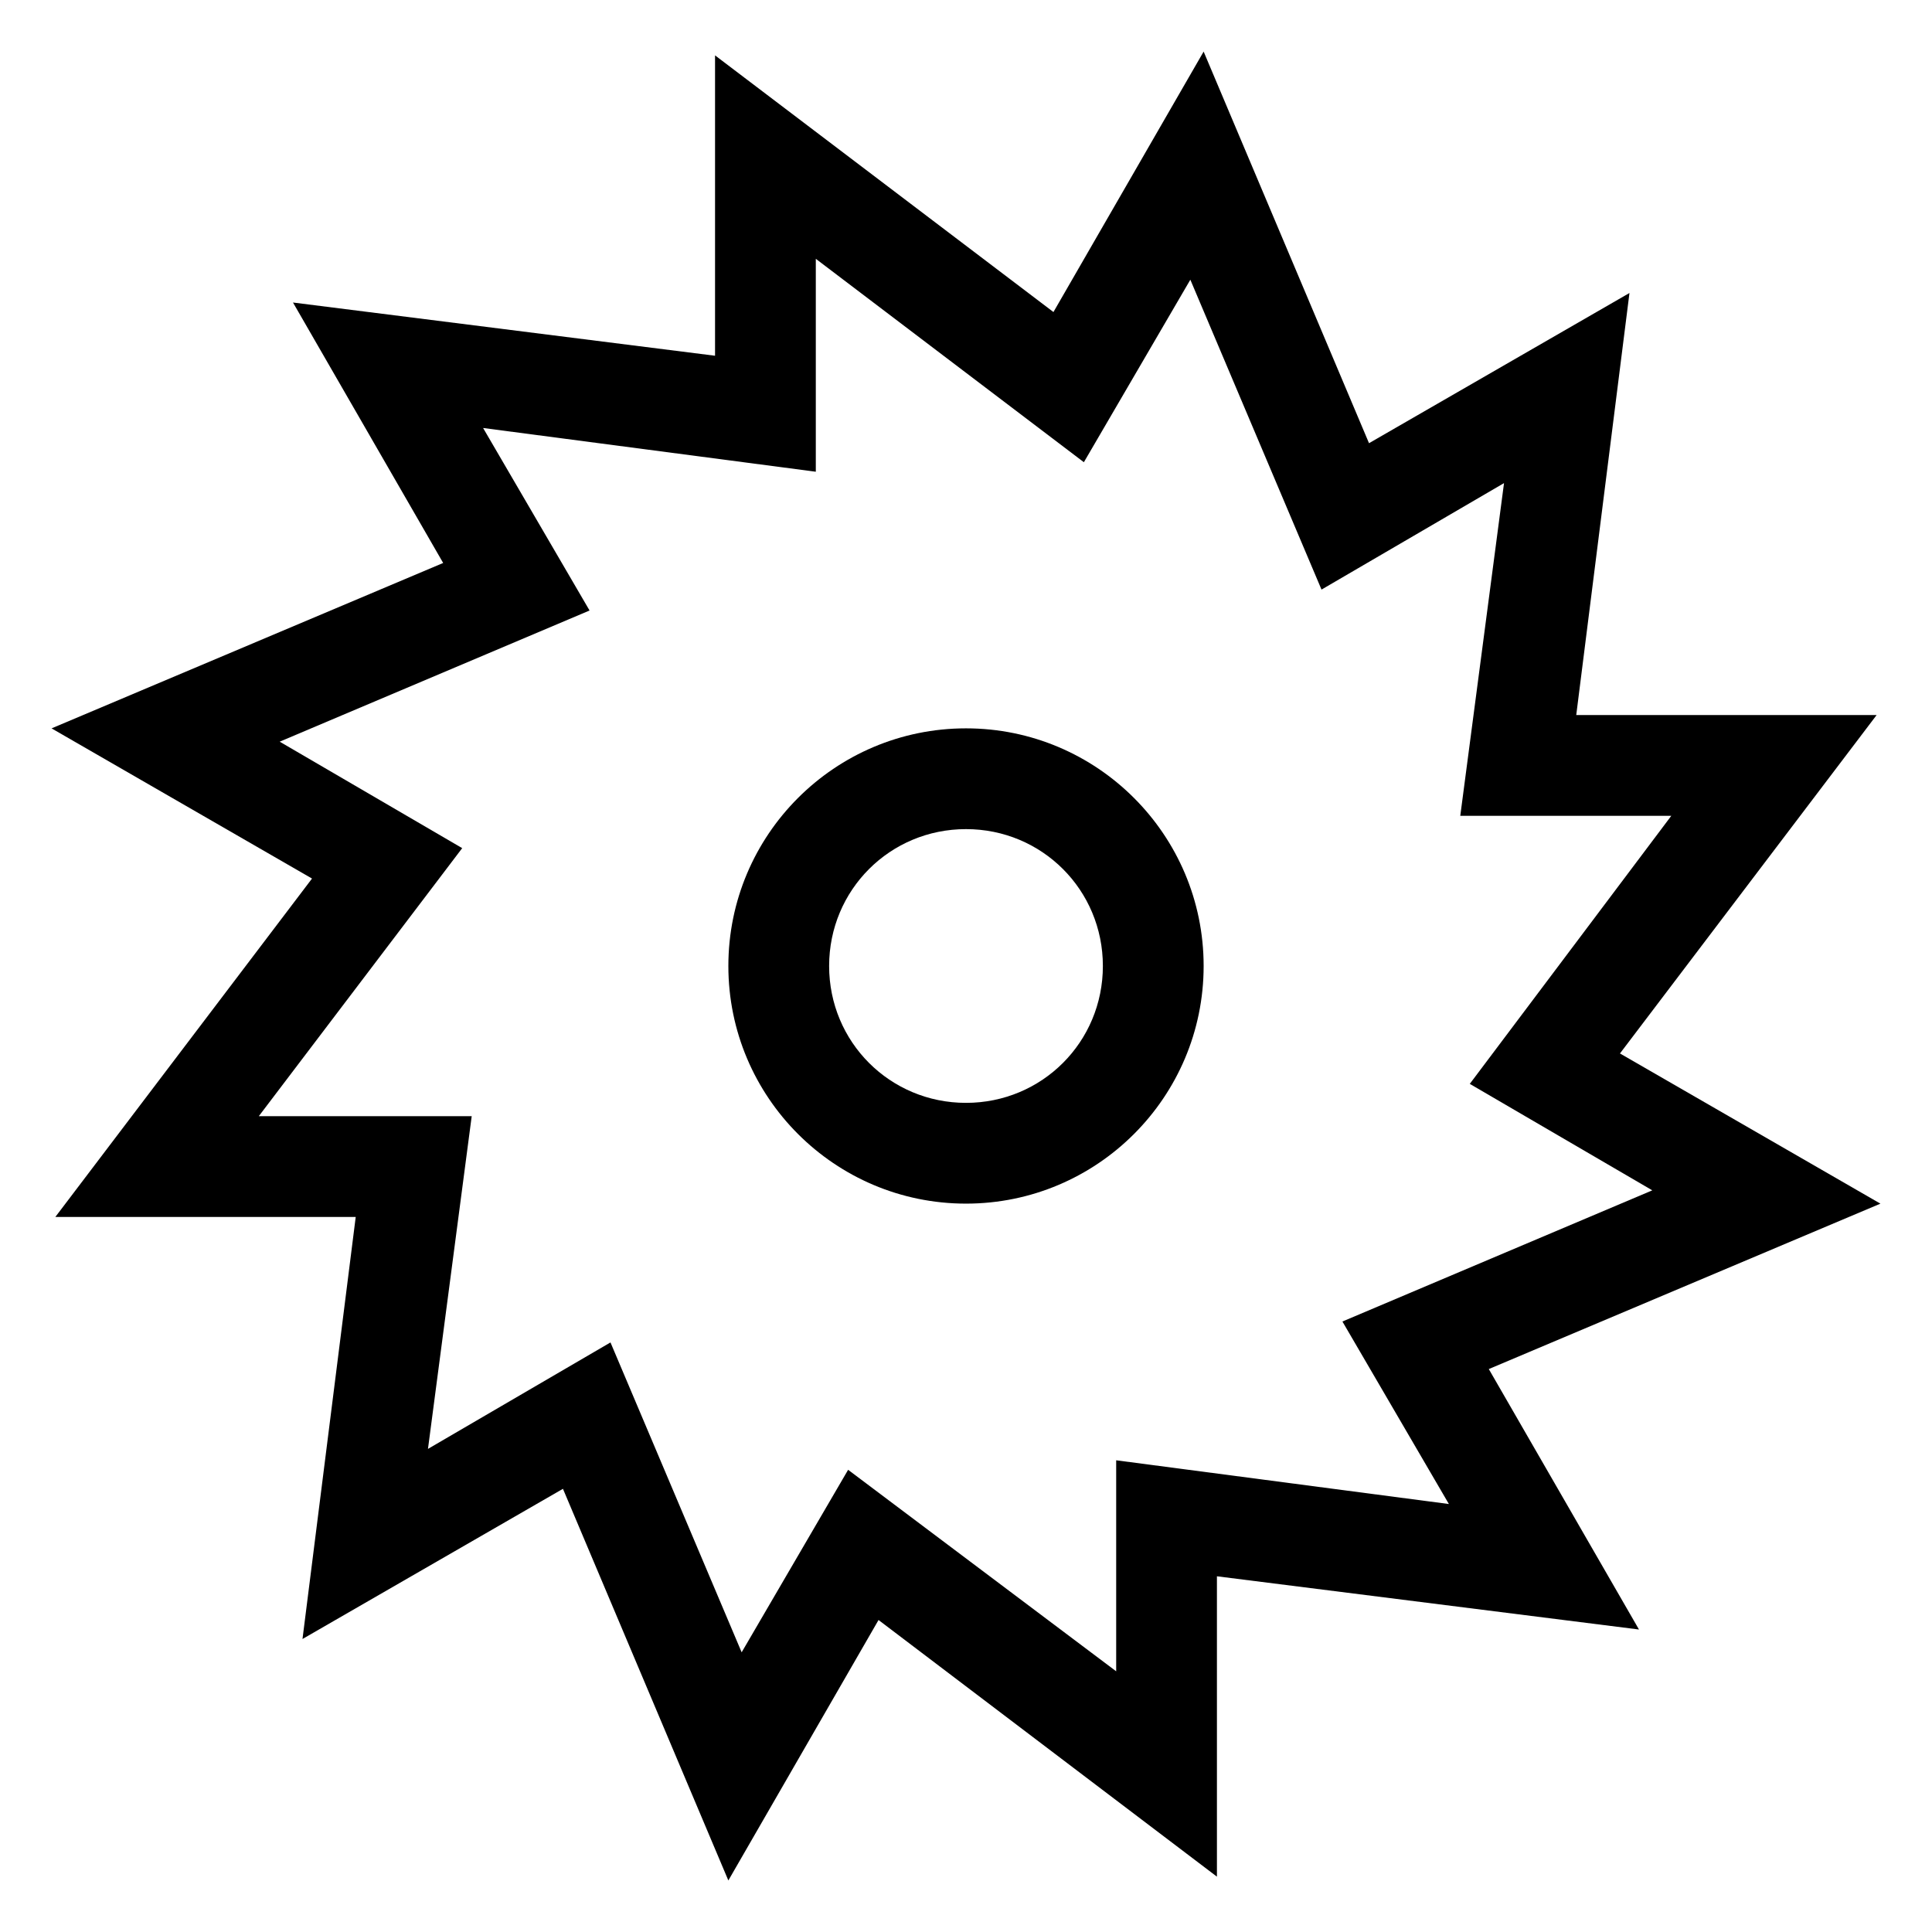 <?xml version="1.0" encoding="UTF-8"?>
<!-- Uploaded to: ICON Repo, www.svgrepo.com, Generator: ICON Repo Mixer Tools -->
<svg fill="#000000" width="800px" height="800px" version="1.1" viewBox="144 144 512 512" xmlns="http://www.w3.org/2000/svg">
 <g>
  <path d="m642.33 462.98-69.023-39.801 68.016-89.68h-79.602l14.105-111.85-69.023 39.801-43.828-103.78-39.801 69.023-89.68-68.02v79.602l-111.85-14.105 39.801 69.023-103.78 43.832 69.023 39.801-68.02 89.676h79.602l-14.105 111.85 69.023-39.801 43.832 103.79 39.801-69.023 89.68 68.016-0.004-79.602 111.85 14.105-39.801-69.023zm-202.53 68.012v55.922l-71.039-53.402-28.215 48.367-34.762-82.121-48.367 28.215 11.59-88.168h-56.426l53.906-71.039-48.367-28.215 82.121-34.762-28.215-48.367 88.172 11.59v-56.426l71.039 53.906 28.215-48.367 34.762 82.121 48.367-28.215-11.594 88.172h55.922l-53.402 71.035 48.367 28.215-82.121 34.762 28.215 48.367z"/>
  <path d="m400 337.02c-34.762 0-62.977 28.215-62.977 62.977s28.211 62.977 62.977 62.977c34.762 0 62.977-28.215 62.977-62.977 0-34.766-28.215-62.977-62.977-62.977zm0 99.25c-20.152 0-36.273-16.121-36.273-36.273s16.121-36.273 36.273-36.273 36.273 16.121 36.273 36.273-16.121 36.273-36.273 36.273z"/>
 </g>
</svg>